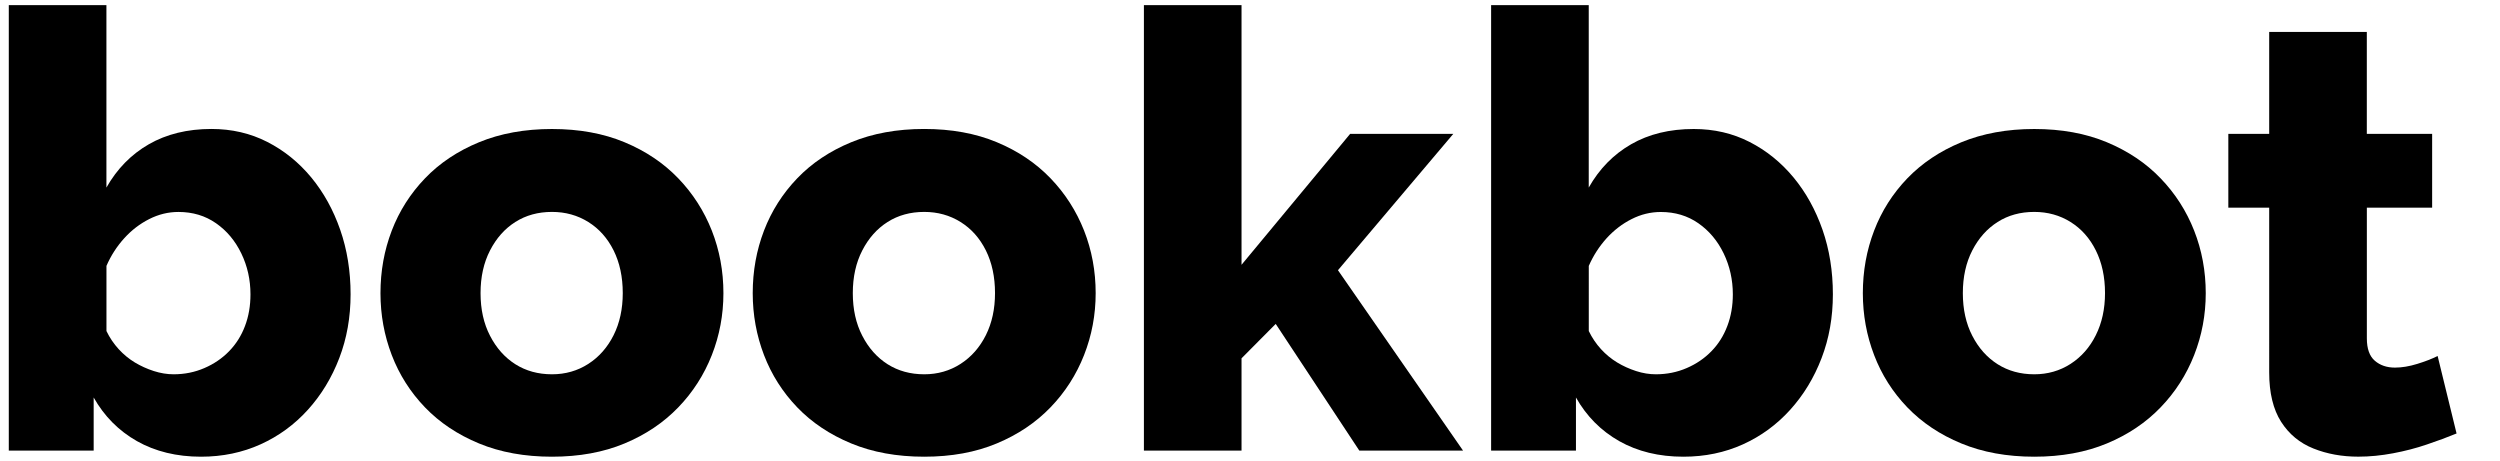 <?xml version="1.0" encoding="utf-8"?>
<!-- Generator: Adobe Illustrator 27.2.0, SVG Export Plug-In . SVG Version: 6.00 Build 0)  -->
<svg version="1.1" id="Layer_1" xmlns="http://www.w3.org/2000/svg" xmlns:xlink="http://www.w3.org/1999/xlink" x="0px" y="0px"
	 viewBox="0 0 65.097 12" style="enable-background:new 0 0 65.097 12;" xml:space="preserve">
<g>
	<path d="M5.235,11.892c-0.635,0-1.191-0.136-1.668-0.405c-0.477-0.271-0.853-0.649-1.128-1.137v1.383H0.229v-11.6h2.542v4.751
		C3.047,4.397,3.416,4.02,3.876,3.756S4.88,3.358,5.505,3.358c0.529,0,1.014,0.112,1.454,0.337C7.398,3.919,7.78,4.228,8.104,4.619
		C8.426,5.01,8.678,5.464,8.858,5.981c0.18,0.517,0.271,1.078,0.271,1.683c0,0.595-0.098,1.148-0.294,1.659
		c-0.196,0.512-0.469,0.961-0.818,1.347c-0.35,0.387-0.761,0.687-1.232,0.9S5.796,11.892,5.235,11.892z M4.52,9.746
		c0.286,0,0.553-0.054,0.802-0.162C5.571,9.477,5.786,9.33,5.966,9.145c0.18-0.185,0.318-0.403,0.413-0.655
		c0.096-0.252,0.143-0.527,0.143-0.825c0-0.381-0.079-0.736-0.238-1.065C6.125,6.27,5.905,6.008,5.625,5.813
		C5.344,5.617,5.018,5.519,4.647,5.519c-0.265,0-0.519,0.062-0.763,0.186C3.641,5.828,3.423,5.995,3.233,6.206
		c-0.191,0.211-0.345,0.45-0.461,0.717V8.62C2.856,8.795,2.963,8.952,3.09,9.091s0.268,0.254,0.421,0.347
		C3.665,9.53,3.829,9.605,4.003,9.661S4.351,9.746,4.52,9.746z"/>
	<path d="M14.372,11.892c-0.71,0-1.343-0.115-1.899-0.345s-1.025-0.543-1.406-0.939s-0.67-0.851-0.866-1.362
		c-0.196-0.512-0.294-1.049-0.294-1.612c0-0.574,0.098-1.117,0.294-1.629c0.196-0.511,0.485-0.965,0.866-1.362
		s0.85-0.71,1.406-0.939s1.189-0.345,1.899-0.345c0.709,0,1.34,0.115,1.891,0.345c0.551,0.229,1.017,0.543,1.398,0.939
		s0.672,0.851,0.874,1.362c0.201,0.512,0.302,1.055,0.302,1.629c0,0.563-0.101,1.101-0.302,1.612s-0.492,0.966-0.874,1.362
		s-0.848,0.71-1.398,0.939C15.712,11.777,15.082,11.892,14.372,11.892z M12.513,7.633c0,0.422,0.082,0.792,0.247,1.11
		c0.164,0.319,0.384,0.566,0.659,0.741c0.275,0.174,0.593,0.262,0.954,0.262c0.35,0,0.665-0.09,0.945-0.27
		c0.281-0.181,0.5-0.43,0.66-0.749c0.159-0.318,0.238-0.684,0.238-1.095c0-0.422-0.08-0.792-0.238-1.111
		c-0.159-0.319-0.379-0.566-0.66-0.741s-0.596-0.262-0.945-0.262c-0.36,0-0.678,0.087-0.954,0.262s-0.495,0.422-0.659,0.741
		C12.595,6.841,12.513,7.211,12.513,7.633z"/>
	<path d="M24.065,11.892c-0.71,0-1.343-0.115-1.899-0.345s-1.025-0.543-1.406-0.939s-0.67-0.851-0.866-1.362
		C19.698,8.734,19.6,8.196,19.6,7.633c0-0.574,0.098-1.117,0.294-1.629c0.196-0.511,0.485-0.965,0.866-1.362s0.85-0.71,1.406-0.939
		s1.189-0.345,1.899-0.345c0.709,0,1.34,0.115,1.891,0.345c0.551,0.229,1.017,0.543,1.398,0.939s0.672,0.851,0.874,1.362
		c0.201,0.512,0.302,1.055,0.302,1.629c0,0.563-0.101,1.101-0.302,1.612s-0.492,0.966-0.874,1.362s-0.848,0.71-1.398,0.939
		C25.405,11.777,24.775,11.892,24.065,11.892z M22.206,7.633c0,0.422,0.082,0.792,0.247,1.11c0.164,0.319,0.384,0.566,0.659,0.741
		c0.275,0.174,0.593,0.262,0.954,0.262c0.35,0,0.665-0.09,0.945-0.27c0.281-0.181,0.5-0.43,0.66-0.749
		c0.159-0.318,0.238-0.684,0.238-1.095c0-0.422-0.08-0.792-0.238-1.111c-0.159-0.319-0.379-0.566-0.66-0.741
		s-0.596-0.262-0.945-0.262c-0.36,0-0.678,0.087-0.954,0.262s-0.495,0.422-0.659,0.741C22.288,6.841,22.206,7.211,22.206,7.633z"/>
	<path d="M35.395,11.733l-2.177-3.299l-0.89,0.896v2.403h-2.542v-11.6h2.542v6.762l2.828-3.409h2.686l-3.003,3.55l3.257,4.697
		H35.395z"/>
	<path d="M43.833,11.892c-0.636,0-1.192-0.136-1.669-0.405c-0.477-0.271-0.853-0.649-1.128-1.137v1.383h-2.209v-11.6h2.542v4.751
		c0.275-0.487,0.645-0.864,1.104-1.128c0.461-0.265,1.004-0.397,1.629-0.397c0.53,0,1.015,0.112,1.454,0.337
		c0.439,0.224,0.821,0.533,1.145,0.924s0.574,0.845,0.755,1.362c0.18,0.517,0.27,1.078,0.27,1.683c0,0.595-0.098,1.148-0.294,1.659
		c-0.196,0.512-0.469,0.961-0.818,1.347c-0.35,0.387-0.76,0.687-1.231,0.9S44.395,11.892,43.833,11.892z M43.117,9.746
		c0.286,0,0.554-0.054,0.803-0.162c0.249-0.107,0.464-0.254,0.644-0.439c0.181-0.185,0.318-0.403,0.413-0.655
		c0.096-0.252,0.144-0.527,0.144-0.825c0-0.381-0.08-0.736-0.238-1.065c-0.159-0.329-0.379-0.591-0.66-0.787
		c-0.28-0.195-0.606-0.293-0.977-0.293c-0.266,0-0.52,0.062-0.763,0.186c-0.244,0.123-0.461,0.291-0.652,0.501
		c-0.19,0.211-0.344,0.45-0.461,0.717V8.62c0.085,0.175,0.191,0.332,0.318,0.471s0.268,0.254,0.421,0.347s0.318,0.167,0.493,0.224
		S42.948,9.746,43.117,9.746z"/>
	<path d="M52.97,11.892c-0.71,0-1.343-0.115-1.899-0.345c-0.556-0.229-1.024-0.543-1.406-0.939c-0.381-0.396-0.67-0.851-0.865-1.362
		c-0.196-0.512-0.294-1.049-0.294-1.612c0-0.574,0.098-1.117,0.294-1.629c0.195-0.511,0.484-0.965,0.865-1.362
		c0.382-0.396,0.851-0.71,1.406-0.939c0.557-0.229,1.189-0.345,1.899-0.345s1.34,0.115,1.891,0.345s1.018,0.543,1.398,0.939
		c0.382,0.396,0.673,0.851,0.874,1.362c0.201,0.512,0.302,1.055,0.302,1.629c0,0.563-0.101,1.101-0.302,1.612
		s-0.492,0.966-0.874,1.362c-0.381,0.396-0.848,0.71-1.398,0.939S53.68,11.892,52.97,11.892z M51.11,7.633
		c0,0.422,0.082,0.792,0.246,1.11c0.164,0.319,0.384,0.566,0.66,0.741c0.275,0.174,0.593,0.262,0.953,0.262
		c0.35,0,0.665-0.09,0.945-0.27c0.28-0.181,0.501-0.43,0.659-0.749c0.159-0.318,0.239-0.684,0.239-1.095
		c0-0.422-0.08-0.792-0.239-1.111c-0.158-0.319-0.379-0.566-0.659-0.741s-0.596-0.262-0.945-0.262c-0.36,0-0.678,0.087-0.953,0.262
		c-0.276,0.175-0.496,0.422-0.66,0.741S51.11,7.211,51.11,7.633z"/>
	<path d="M63.966,11.287c-0.232,0.096-0.489,0.191-0.771,0.286c-0.28,0.096-0.574,0.172-0.882,0.23s-0.609,0.088-0.905,0.088
		c-0.424,0-0.813-0.07-1.168-0.212c-0.355-0.141-0.636-0.373-0.843-0.696c-0.206-0.324-0.31-0.752-0.31-1.284V5.408h-1.064V3.486
		h1.064V0.832h2.542v2.654h1.701v1.922H61.63V8.81c0,0.27,0.069,0.464,0.207,0.583s0.312,0.179,0.524,0.179
		c0.18,0,0.373-0.032,0.58-0.096c0.206-0.063,0.384-0.132,0.532-0.206L63.966,11.287z"/>
</g>
</svg>
